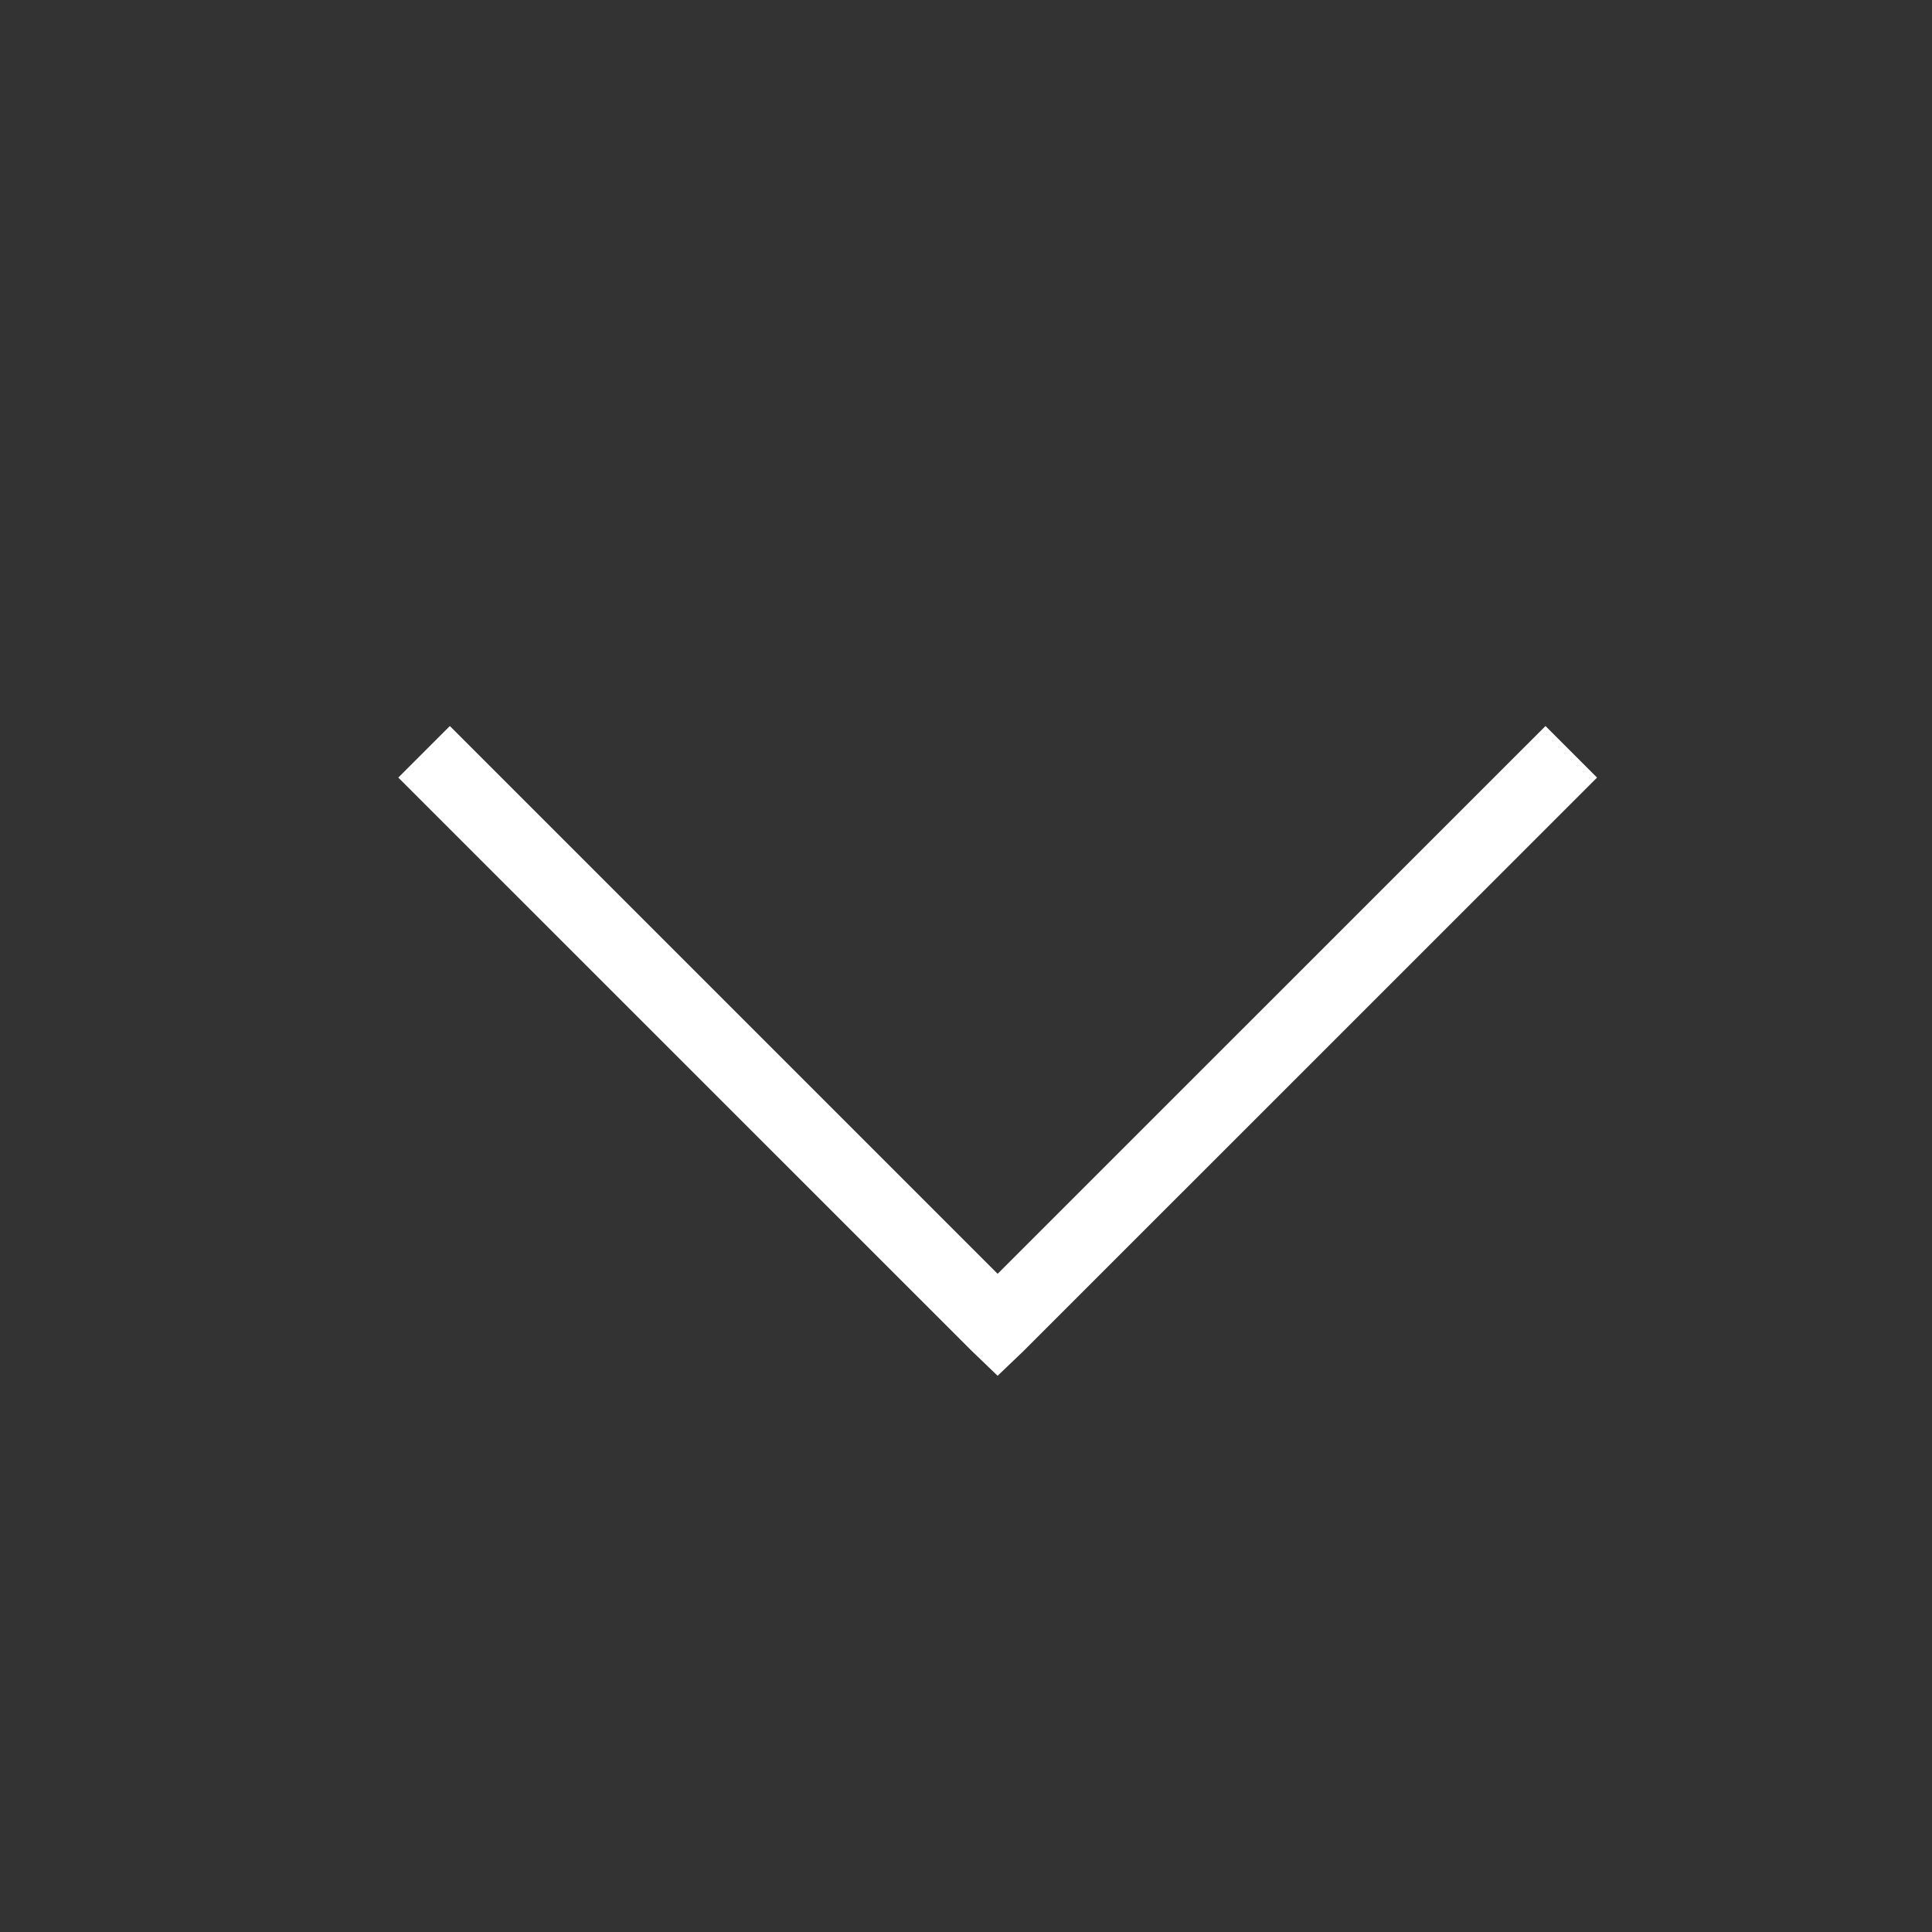 <svg width="19" height="19" viewBox="0 0 19 19" fill="none" xmlns="http://www.w3.org/2000/svg">
<rect x="0" y="0" width="19" height="19" fill="#333333" stroke="none"/>
<path d="M15.706 7.647L15.199 7.14L9.811 12.527L4.424 7.14L3.917 7.647L9.558 13.287L9.811 13.53L10.065 13.287L15.706 7.647Z" fill="white"/>
</svg>
